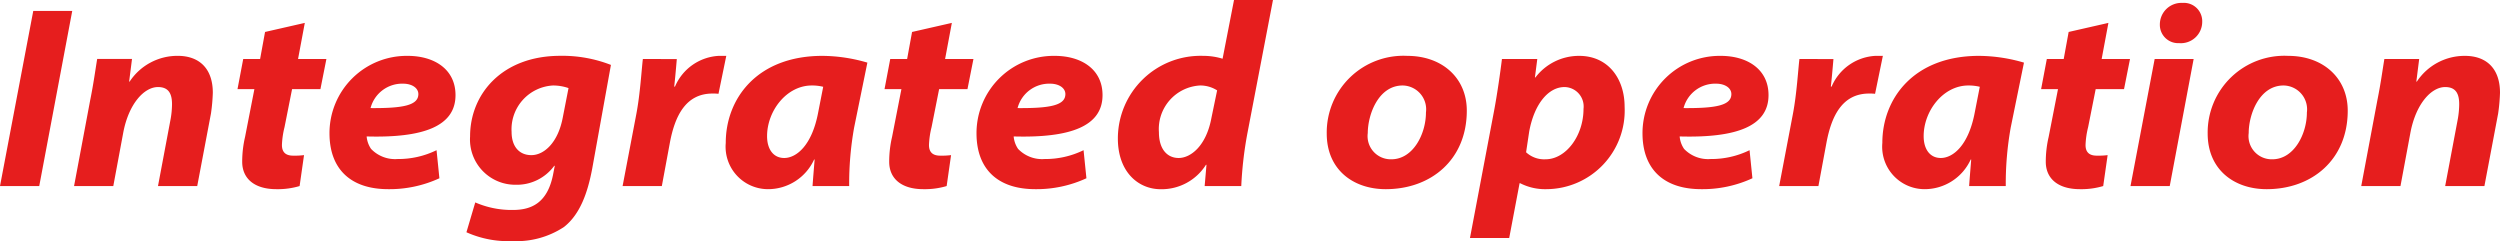 <svg xmlns="http://www.w3.org/2000/svg" width="211.662" height="20.416" viewBox="0 0 211.662 20.416">
  <path id="パス_20184" data-name="パス 20184" d="M3.168-14.828.352,0H3.674L6.468-14.828ZM9.944,0l.836-4.488c.462-2.486,1.782-3.894,2.948-3.894.924,0,1.188.594,1.188,1.452a7.5,7.5,0,0,1-.11,1.21L13.728,0H17.05l1.166-6.16A15.448,15.448,0,0,0,18.37-7.9c0-2.046-1.144-3.124-2.97-3.124a4.846,4.846,0,0,0-4.07,2.178h-.044l.242-1.914H8.58c-.154.924-.308,2.09-.594,3.5L6.622,0ZM22.792-13.046l-.418,2.288h-1.43L20.46-8.206h1.43L21.1-4.158a9.225,9.225,0,0,0-.242,2.112c0,1.32.924,2.31,2.9,2.31A6.454,6.454,0,0,0,25.718,0l.374-2.618a6.346,6.346,0,0,1-.924.044c-.748,0-.946-.418-.946-.9a7.224,7.224,0,0,1,.22-1.518l.638-3.212h2.4l.506-2.552h-2.4l.572-3.058Zm14.52,10.01a7.371,7.371,0,0,1-3.3.748,2.808,2.808,0,0,1-2.244-.858A2.191,2.191,0,0,1,31.394-4.2c4.752.132,7.524-.836,7.524-3.5,0-2.178-1.782-3.322-4.048-3.322a6.54,6.54,0,0,0-6.622,6.556c0,2.992,1.76,4.73,4.972,4.73A10.07,10.07,0,0,0,37.554-.66Zm-1.54-4.752c0,.946-1.254,1.21-4.048,1.188a2.768,2.768,0,0,1,2.75-2.068C35.244-8.668,35.772-8.294,35.772-7.788Zm4.07,11.7a8.658,8.658,0,0,0,3.894.748,7.306,7.306,0,0,0,4.356-1.188c1.386-1.078,2.024-2.948,2.4-4.95l1.584-8.778a11.306,11.306,0,0,0-4.29-.77c-4.928,0-7.634,3.234-7.634,6.82A3.832,3.832,0,0,0,44-.11a3.925,3.925,0,0,0,3.278-1.606h.044l-.154.792c-.484,2.354-1.826,2.948-3.388,2.948a7.7,7.7,0,0,1-3.19-.638ZM48-5.808c-.4,2.134-1.584,3.19-2.662,3.19-1.056,0-1.672-.77-1.672-1.958a3.716,3.716,0,0,1,3.5-3.938,3.993,3.993,0,0,1,1.32.22ZM56.386,0l.682-3.674c.418-2.222,1.32-4.158,3.608-4.158a3.569,3.569,0,0,1,.506.022l.66-3.212H61.2a4.277,4.277,0,0,0-3.7,2.6h-.066c.088-.792.154-1.562.22-2.332H54.78c-.11.88-.22,2.9-.55,4.642L53.064,0ZM72.248,0a27.02,27.02,0,0,1,.418-4.95l1.122-5.5a13.723,13.723,0,0,0-3.806-.572c-5.522,0-8.184,3.608-8.184,7.37A3.592,3.592,0,0,0,65.362.264a4.291,4.291,0,0,0,3.916-2.508h.044C69.256-1.43,69.19-.638,69.146,0ZM69.63-6.27c-.528,2.86-1.87,3.894-2.882,3.894-.924,0-1.452-.748-1.452-1.848,0-2.134,1.65-4.29,3.784-4.29a3.911,3.911,0,0,1,.968.11Zm7.942-6.776-.418,2.288h-1.43L75.24-8.206h1.43l-.792,4.048a9.225,9.225,0,0,0-.242,2.112c0,1.32.924,2.31,2.9,2.31A6.454,6.454,0,0,0,80.5,0l.374-2.618a6.346,6.346,0,0,1-.924.044c-.748,0-.946-.418-.946-.9a7.224,7.224,0,0,1,.22-1.518l.638-3.212h2.4l.506-2.552h-2.4l.572-3.058Zm14.52,10.01a7.371,7.371,0,0,1-3.3.748,2.808,2.808,0,0,1-2.244-.858A2.191,2.191,0,0,1,86.174-4.2c4.752.132,7.524-.836,7.524-3.5,0-2.178-1.782-3.322-4.048-3.322a6.54,6.54,0,0,0-6.622,6.556c0,2.992,1.76,4.73,4.972,4.73A10.07,10.07,0,0,0,92.334-.66Zm-1.54-4.752c0,.946-1.254,1.21-4.048,1.188a2.769,2.769,0,0,1,2.75-2.068C90.024-8.668,90.552-8.294,90.552-7.788Zm14.278-7.964-.968,4.972a5.515,5.515,0,0,0-1.628-.242,7,7,0,0,0-7.238,7c0,2.816,1.716,4.29,3.63,4.29A4.436,4.436,0,0,0,102.454-1.8h.044L102.344,0h3.1a32.15,32.15,0,0,1,.506-4.4l2.178-11.352Zm-1.914,9.988c-.44,2.376-1.76,3.388-2.772,3.388-.99,0-1.672-.77-1.672-2.178a3.693,3.693,0,0,1,3.476-3.96A2.646,2.646,0,0,1,103.4-8.1ZM119.5-11.022a6.494,6.494,0,0,0-6.82,6.578c0,3.058,2.244,4.708,4.994,4.708,3.872,0,6.864-2.53,6.864-6.644C124.542-9.152,122.452-11.022,119.5-11.022Zm-.4,2.508a2.019,2.019,0,0,1,1.98,2.288c0,1.8-1.078,3.96-2.926,3.96a1.961,1.961,0,0,1-2-2.222C116.16-6.072,117.062-8.514,119.108-8.514ZM128.128,4.4l.88-4.642h.044a4.638,4.638,0,0,0,2.222.506A6.656,6.656,0,0,0,137.9-6.71c0-2.376-1.386-4.312-3.85-4.312a4.633,4.633,0,0,0-3.7,1.826h-.044l.2-1.562h-2.992c-.132,1.1-.418,3.08-.66,4.356L124.806,4.4Zm1.694-9.02c.44-2.376,1.65-3.762,2.992-3.762a1.646,1.646,0,0,1,1.606,1.848c0,2.288-1.5,4.268-3.212,4.268a2.249,2.249,0,0,1-1.65-.594Zm18.656,1.584a7.371,7.371,0,0,1-3.3.748,2.808,2.808,0,0,1-2.244-.858A2.191,2.191,0,0,1,142.56-4.2c4.752.132,7.524-.836,7.524-3.5,0-2.178-1.782-3.322-4.048-3.322a6.54,6.54,0,0,0-6.622,6.556c0,2.992,1.76,4.73,4.972,4.73A10.071,10.071,0,0,0,148.72-.66Zm-1.54-4.752c0,.946-1.254,1.21-4.048,1.188a2.768,2.768,0,0,1,2.75-2.068C146.41-8.668,146.938-8.294,146.938-7.788ZM154.308,0l.682-3.674c.418-2.222,1.32-4.158,3.608-4.158a3.569,3.569,0,0,1,.506.022l.66-3.212h-.638a4.277,4.277,0,0,0-3.7,2.6h-.066c.088-.792.154-1.562.22-2.332H152.7c-.11.88-.22,2.9-.55,4.642L150.986,0ZM170.17,0a27.022,27.022,0,0,1,.418-4.95l1.122-5.5a13.723,13.723,0,0,0-3.806-.572c-5.522,0-8.184,3.608-8.184,7.37A3.592,3.592,0,0,0,163.284.264,4.291,4.291,0,0,0,167.2-2.244h.044c-.066.814-.132,1.606-.176,2.244Zm-2.618-6.27c-.528,2.86-1.87,3.894-2.882,3.894-.924,0-1.452-.748-1.452-1.848,0-2.134,1.65-4.29,3.784-4.29a3.911,3.911,0,0,1,.968.11Zm7.942-6.776-.418,2.288h-1.43l-.484,2.552h1.43L173.8-4.158a9.225,9.225,0,0,0-.242,2.112c0,1.32.924,2.31,2.9,2.31A6.454,6.454,0,0,0,178.42,0l.374-2.618a6.346,6.346,0,0,1-.924.044c-.748,0-.946-.418-.946-.9a7.224,7.224,0,0,1,.22-1.518l.638-3.212h2.4l.506-2.552h-2.4l.572-3.058ZM184.052,0l2.024-10.758h-3.3L180.73,0Zm.792-12.1a1.81,1.81,0,0,0,1.958-1.8,1.553,1.553,0,0,0-1.672-1.606,1.825,1.825,0,0,0-1.914,1.826A1.548,1.548,0,0,0,184.844-12.1Zm9.24,1.078a6.494,6.494,0,0,0-6.82,6.578c0,3.058,2.244,4.708,4.994,4.708,3.872,0,6.864-2.53,6.864-6.644C199.122-9.152,197.032-11.022,194.084-11.022Zm-.4,2.508a2.019,2.019,0,0,1,1.98,2.288c0,1.8-1.078,3.96-2.926,3.96a1.961,1.961,0,0,1-2-2.222C190.74-6.072,191.642-8.514,193.688-8.514ZM203.588,0l.836-4.488c.462-2.486,1.782-3.894,2.948-3.894.924,0,1.188.594,1.188,1.452a7.5,7.5,0,0,1-.11,1.21L207.372,0h3.322l1.166-6.16a15.449,15.449,0,0,0,.154-1.738c0-2.046-1.144-3.124-2.97-3.124a4.846,4.846,0,0,0-4.07,2.178h-.044l.242-1.914h-2.948c-.154.924-.308,2.09-.594,3.5L200.266,0Z" transform="translate(-0.352 15.752)" fill="#e61e1e"/>
</svg>
